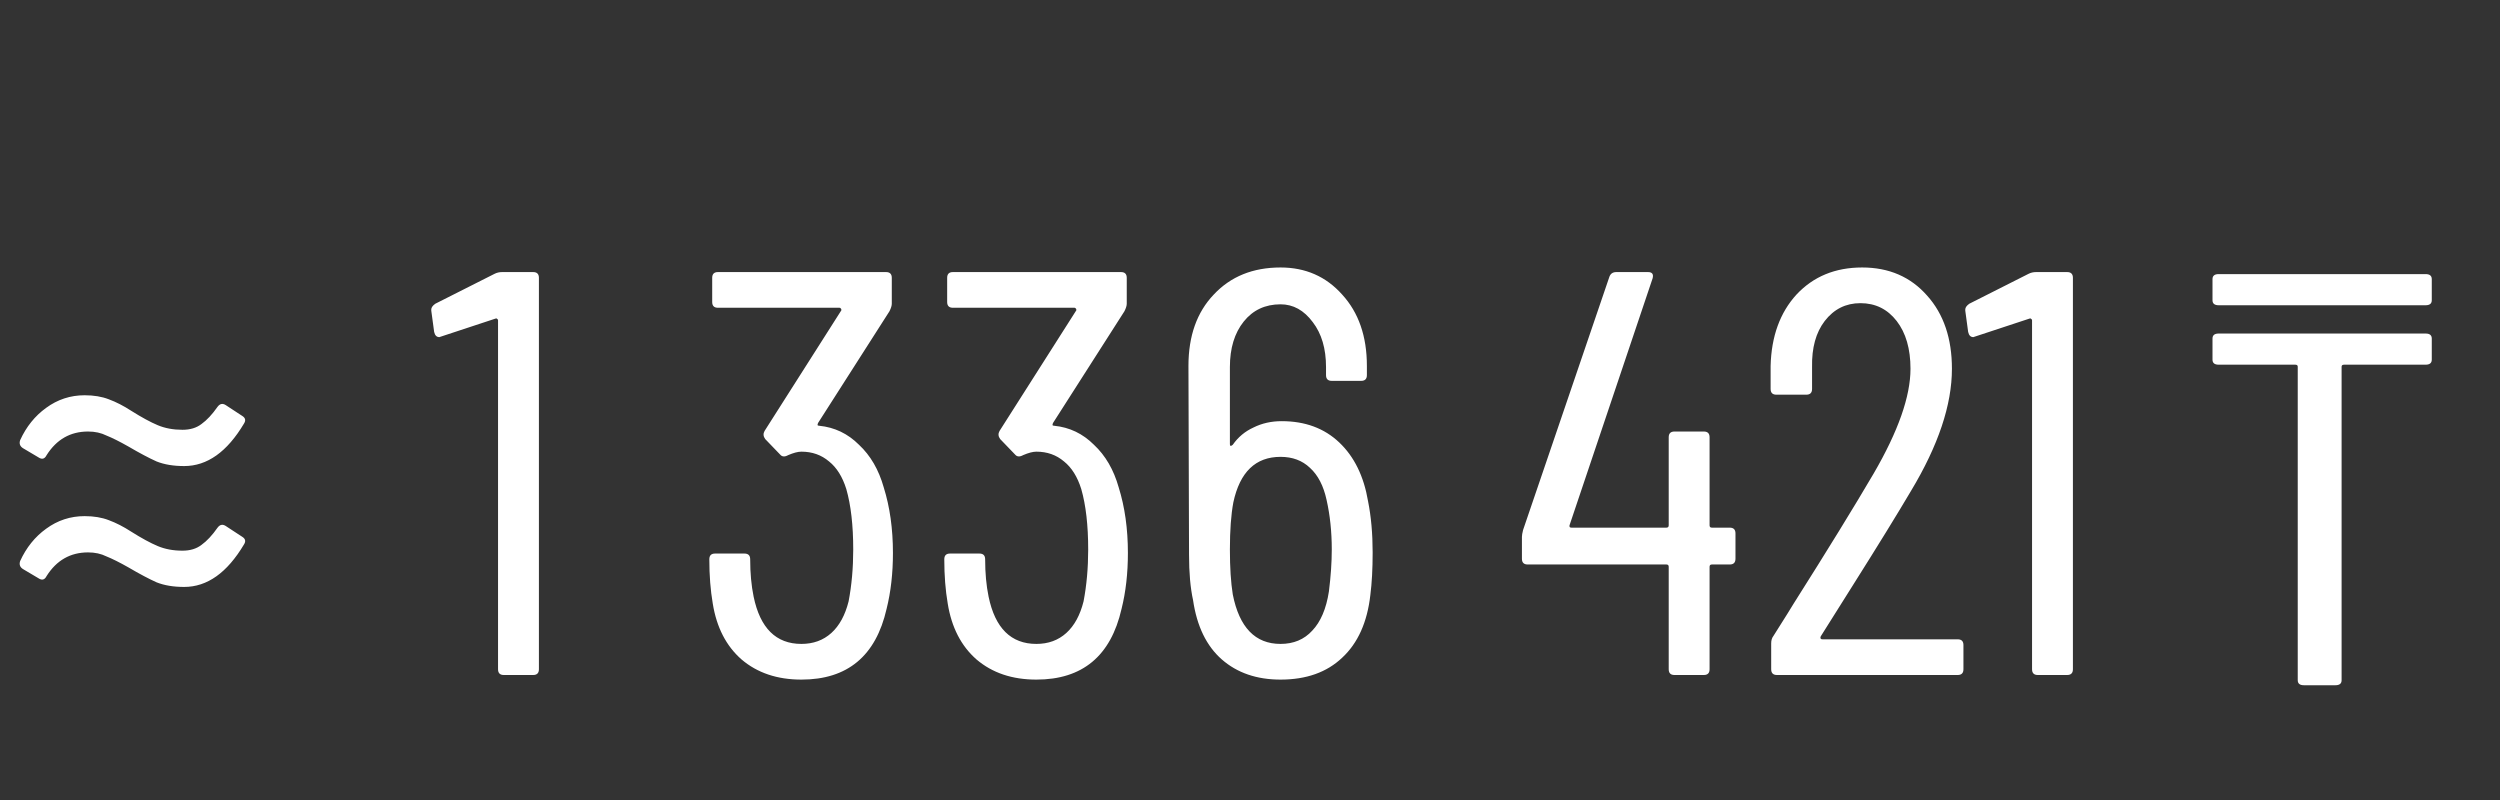 <?xml version="1.0" encoding="UTF-8"?> <svg xmlns="http://www.w3.org/2000/svg" width="200" height="64" viewBox="0 0 200 64" fill="none"><rect x="0" y="0" width="200" height="64" fill="#333333" stroke="none"/> <path d="M14.735 37.285C13.876 37.285 13.139 37.162 12.525 36.916C11.911 36.64 11.159 36.241 10.269 35.719C9.563 35.32 8.979 35.028 8.519 34.844C8.089 34.629 7.598 34.522 7.045 34.522C5.633 34.522 4.528 35.151 3.73 36.41C3.576 36.717 3.362 36.778 3.085 36.594L1.842 35.857C1.596 35.703 1.52 35.489 1.612 35.212C2.103 34.138 2.794 33.278 3.684 32.634C4.605 31.958 5.633 31.621 6.769 31.621C7.506 31.621 8.151 31.728 8.703 31.943C9.286 32.158 9.885 32.465 10.499 32.864C11.328 33.386 12.034 33.77 12.617 34.015C13.2 34.261 13.861 34.383 14.597 34.383C15.211 34.383 15.718 34.23 16.117 33.923C16.547 33.616 16.976 33.156 17.406 32.542C17.59 32.296 17.805 32.25 18.051 32.403L19.386 33.278C19.632 33.432 19.678 33.631 19.524 33.877C18.174 36.149 16.577 37.285 14.735 37.285ZM14.735 46.955C13.876 46.955 13.139 46.832 12.525 46.586C11.911 46.31 11.159 45.911 10.269 45.389C9.563 44.99 8.979 44.698 8.519 44.514C8.089 44.299 7.598 44.192 7.045 44.192C5.633 44.192 4.528 44.821 3.73 46.08C3.576 46.387 3.362 46.448 3.085 46.264L1.842 45.527C1.596 45.374 1.52 45.159 1.612 44.883C2.103 43.808 2.794 42.948 3.684 42.304C4.605 41.628 5.633 41.291 6.769 41.291C7.506 41.291 8.151 41.398 8.703 41.613C9.286 41.828 9.885 42.135 10.499 42.534C11.328 43.056 12.034 43.44 12.617 43.685C13.2 43.931 13.861 44.054 14.597 44.054C15.211 44.054 15.718 43.9 16.117 43.593C16.547 43.286 16.976 42.826 17.406 42.212C17.59 41.966 17.805 41.92 18.051 42.074L19.386 42.948C19.632 43.102 19.678 43.301 19.524 43.547C18.174 45.819 16.577 46.955 14.735 46.955ZM39.567 21.904C39.751 21.812 39.951 21.766 40.166 21.766H42.652C42.959 21.766 43.113 21.92 43.113 22.227V53.539C43.113 53.846 42.959 54 42.652 54H40.304C39.997 54 39.843 53.846 39.843 53.539V25.634C39.843 25.573 39.813 25.527 39.751 25.496C39.721 25.465 39.675 25.465 39.613 25.496L35.285 26.924L35.147 26.97C34.932 26.97 34.794 26.832 34.732 26.555L34.502 24.852V24.759C34.502 24.606 34.609 24.453 34.824 24.299L39.567 21.904ZM70.698 38.988C71.189 40.554 71.435 42.304 71.435 44.238C71.435 45.865 71.266 47.354 70.928 48.705C70.069 52.48 67.797 54.368 64.113 54.368C62.179 54.368 60.583 53.831 59.324 52.757C58.096 51.682 57.329 50.193 57.022 48.29C56.838 47.216 56.746 46.034 56.746 44.744C56.746 44.437 56.899 44.284 57.206 44.284H59.555C59.862 44.284 60.015 44.437 60.015 44.744C60.015 45.849 60.107 46.847 60.291 47.737C60.813 50.255 62.087 51.513 64.113 51.513C65.065 51.513 65.863 51.222 66.508 50.639C67.153 50.055 67.613 49.211 67.889 48.106C68.135 46.816 68.258 45.435 68.258 43.962C68.258 42.028 68.073 40.416 67.705 39.127C67.398 38.144 66.938 37.407 66.324 36.916C65.71 36.394 64.973 36.133 64.113 36.133C63.837 36.133 63.484 36.225 63.054 36.41C62.778 36.563 62.563 36.548 62.41 36.364L61.212 35.12C61.059 34.905 61.044 34.691 61.166 34.476L67.291 24.852C67.321 24.821 67.321 24.775 67.291 24.713C67.26 24.652 67.214 24.621 67.153 24.621H57.436C57.129 24.621 56.976 24.468 56.976 24.161V22.227C56.976 21.92 57.129 21.766 57.436 21.766H70.882C71.189 21.766 71.343 21.92 71.343 22.227V24.299C71.343 24.453 71.281 24.652 71.159 24.898L65.449 33.831C65.418 33.892 65.403 33.954 65.403 34.015C65.433 34.046 65.48 34.061 65.541 34.061C66.769 34.184 67.828 34.691 68.718 35.581C69.639 36.44 70.299 37.576 70.698 38.988ZM89.495 38.988C89.986 40.554 90.232 42.304 90.232 44.238C90.232 45.865 90.063 47.354 89.725 48.705C88.866 52.48 86.594 54.368 82.91 54.368C80.976 54.368 79.38 53.831 78.121 52.757C76.893 51.682 76.126 50.193 75.819 48.29C75.635 47.216 75.543 46.034 75.543 44.744C75.543 44.437 75.696 44.284 76.003 44.284H78.352C78.659 44.284 78.812 44.437 78.812 44.744C78.812 45.849 78.904 46.847 79.088 47.737C79.61 50.255 80.884 51.513 82.91 51.513C83.862 51.513 84.66 51.222 85.305 50.639C85.95 50.055 86.41 49.211 86.686 48.106C86.932 46.816 87.055 45.435 87.055 43.962C87.055 42.028 86.871 40.416 86.502 39.127C86.195 38.144 85.735 37.407 85.121 36.916C84.507 36.394 83.77 36.133 82.91 36.133C82.634 36.133 82.281 36.225 81.851 36.41C81.575 36.563 81.36 36.548 81.207 36.364L80.009 35.12C79.856 34.905 79.841 34.691 79.963 34.476L86.088 24.852C86.118 24.821 86.118 24.775 86.088 24.713C86.057 24.652 86.011 24.621 85.95 24.621H76.233C75.926 24.621 75.773 24.468 75.773 24.161V22.227C75.773 21.92 75.926 21.766 76.233 21.766H89.679C89.986 21.766 90.14 21.92 90.14 22.227V24.299C90.14 24.453 90.079 24.652 89.956 24.898L84.246 33.831C84.215 33.892 84.2 33.954 84.2 34.015C84.23 34.046 84.276 34.061 84.338 34.061C85.566 34.184 86.625 34.691 87.515 35.581C88.436 36.44 89.096 37.576 89.495 38.988ZM109.443 40.093C109.689 41.321 109.812 42.688 109.812 44.192C109.812 45.512 109.75 46.648 109.628 47.599C109.382 49.779 108.63 51.452 107.371 52.619C106.143 53.785 104.501 54.368 102.444 54.368C100.541 54.368 98.975 53.831 97.747 52.757C96.519 51.682 95.752 50.101 95.445 48.014C95.23 47.031 95.123 45.819 95.123 44.376L95.076 29.272C95.076 26.878 95.752 24.974 97.103 23.562C98.453 22.119 100.234 21.398 102.444 21.398C104.44 21.398 106.082 22.119 107.371 23.562C108.691 25.005 109.351 26.908 109.351 29.272V30.009C109.351 30.316 109.198 30.469 108.891 30.469H106.542C106.235 30.469 106.082 30.316 106.082 30.009V29.364C106.082 27.891 105.729 26.694 105.023 25.773C104.317 24.821 103.457 24.345 102.444 24.345C101.216 24.345 100.234 24.805 99.497 25.726C98.76 26.647 98.392 27.86 98.392 29.364V35.535C98.392 35.596 98.407 35.642 98.438 35.673C98.499 35.673 98.561 35.642 98.622 35.581C99.052 34.967 99.605 34.506 100.28 34.199C100.955 33.862 101.707 33.693 102.536 33.693C104.409 33.693 105.944 34.261 107.141 35.397C108.338 36.532 109.106 38.098 109.443 40.093ZM106.312 47.323C106.466 46.095 106.542 44.975 106.542 43.962C106.542 42.549 106.404 41.229 106.128 40.001C105.882 38.865 105.437 38.006 104.793 37.423C104.179 36.839 103.396 36.548 102.444 36.548C100.449 36.548 99.19 37.76 98.668 40.186C98.484 41.168 98.392 42.427 98.392 43.962C98.392 45.404 98.469 46.602 98.622 47.553C99.144 50.193 100.418 51.513 102.444 51.513C103.488 51.513 104.332 51.16 104.977 50.454C105.652 49.748 106.097 48.705 106.312 47.323ZM138.378 42.212C138.685 42.212 138.838 42.365 138.838 42.672V44.698C138.838 45.005 138.685 45.159 138.378 45.159H136.95C136.828 45.159 136.766 45.22 136.766 45.343V53.539C136.766 53.846 136.613 54 136.306 54H133.957C133.65 54 133.497 53.846 133.497 53.539V45.343C133.497 45.22 133.435 45.159 133.313 45.159H122.215C121.908 45.159 121.754 45.005 121.754 44.698V42.948C121.754 42.826 121.785 42.642 121.847 42.396L128.754 22.135C128.846 21.889 129.03 21.766 129.306 21.766H131.839C132.177 21.766 132.3 21.935 132.207 22.273L125.576 41.981C125.546 42.043 125.546 42.104 125.576 42.166C125.607 42.196 125.653 42.212 125.715 42.212H133.313C133.435 42.212 133.497 42.15 133.497 42.028V34.982C133.497 34.675 133.65 34.522 133.957 34.522H136.306C136.613 34.522 136.766 34.675 136.766 34.982V42.028C136.766 42.15 136.828 42.212 136.95 42.212H138.378ZM145.655 50.915C145.625 50.976 145.625 51.038 145.655 51.099C145.686 51.13 145.732 51.145 145.793 51.145H156.615C156.922 51.145 157.075 51.298 157.075 51.605V53.539C157.075 53.846 156.922 54 156.615 54H142.156C141.849 54 141.695 53.846 141.695 53.539V51.467C141.695 51.222 141.757 51.022 141.879 50.869C142.831 49.364 143.368 48.505 143.491 48.29C146.192 44.023 148.326 40.554 149.892 37.883C151.856 34.506 152.839 31.713 152.839 29.502C152.839 27.906 152.47 26.632 151.734 25.68C150.997 24.729 150.03 24.253 148.833 24.253C147.666 24.253 146.714 24.729 145.978 25.68C145.272 26.601 144.934 27.829 144.965 29.364V31.114C144.965 31.421 144.811 31.575 144.504 31.575H142.11C141.803 31.575 141.649 31.421 141.649 31.114V29.272C141.71 26.908 142.401 25.005 143.721 23.562C145.072 22.119 146.822 21.398 148.971 21.398C151.12 21.398 152.854 22.15 154.174 23.654C155.494 25.128 156.154 27.077 156.154 29.502C156.154 32.388 155.064 35.642 152.885 39.265C151.78 41.137 150.229 43.654 148.234 46.816L145.655 50.915ZM162.287 21.904C162.471 21.812 162.671 21.766 162.886 21.766H165.372C165.679 21.766 165.833 21.92 165.833 22.227V53.539C165.833 53.846 165.679 54 165.372 54H163.024C162.717 54 162.564 53.846 162.564 53.539V25.634C162.564 25.573 162.533 25.527 162.471 25.496C162.441 25.465 162.395 25.465 162.333 25.496L158.005 26.924L157.867 26.97C157.652 26.97 157.514 26.832 157.452 26.555L157.222 24.852V24.759C157.222 24.606 157.329 24.453 157.544 24.299L162.287 21.904Z" fill="white"></path> <path d="M194.048 26.683C194.377 26.683 194.542 26.817 194.542 27.085V28.773C194.542 29.041 194.377 29.175 194.048 29.175H187.525C187.394 29.175 187.328 29.228 187.328 29.335V54.417C187.328 54.685 187.163 54.819 186.833 54.819H184.313C183.984 54.819 183.819 54.685 183.819 54.417V29.335C183.819 29.228 183.753 29.175 183.622 29.175H177.494C177.165 29.175 177 29.041 177 28.773V27.085C177 26.817 177.165 26.683 177.494 26.683H194.048Z" fill="white"></path> <path d="M194.542 22.33C194.542 22.062 194.377 21.928 194.048 21.928H177.494C177.165 21.928 177 22.062 177 22.33V24.018C177 24.286 177.165 24.42 177.494 24.42H183.622H187.525H194.048C194.377 24.42 194.542 24.286 194.542 24.018V22.33Z" fill="white"></path> </svg> 